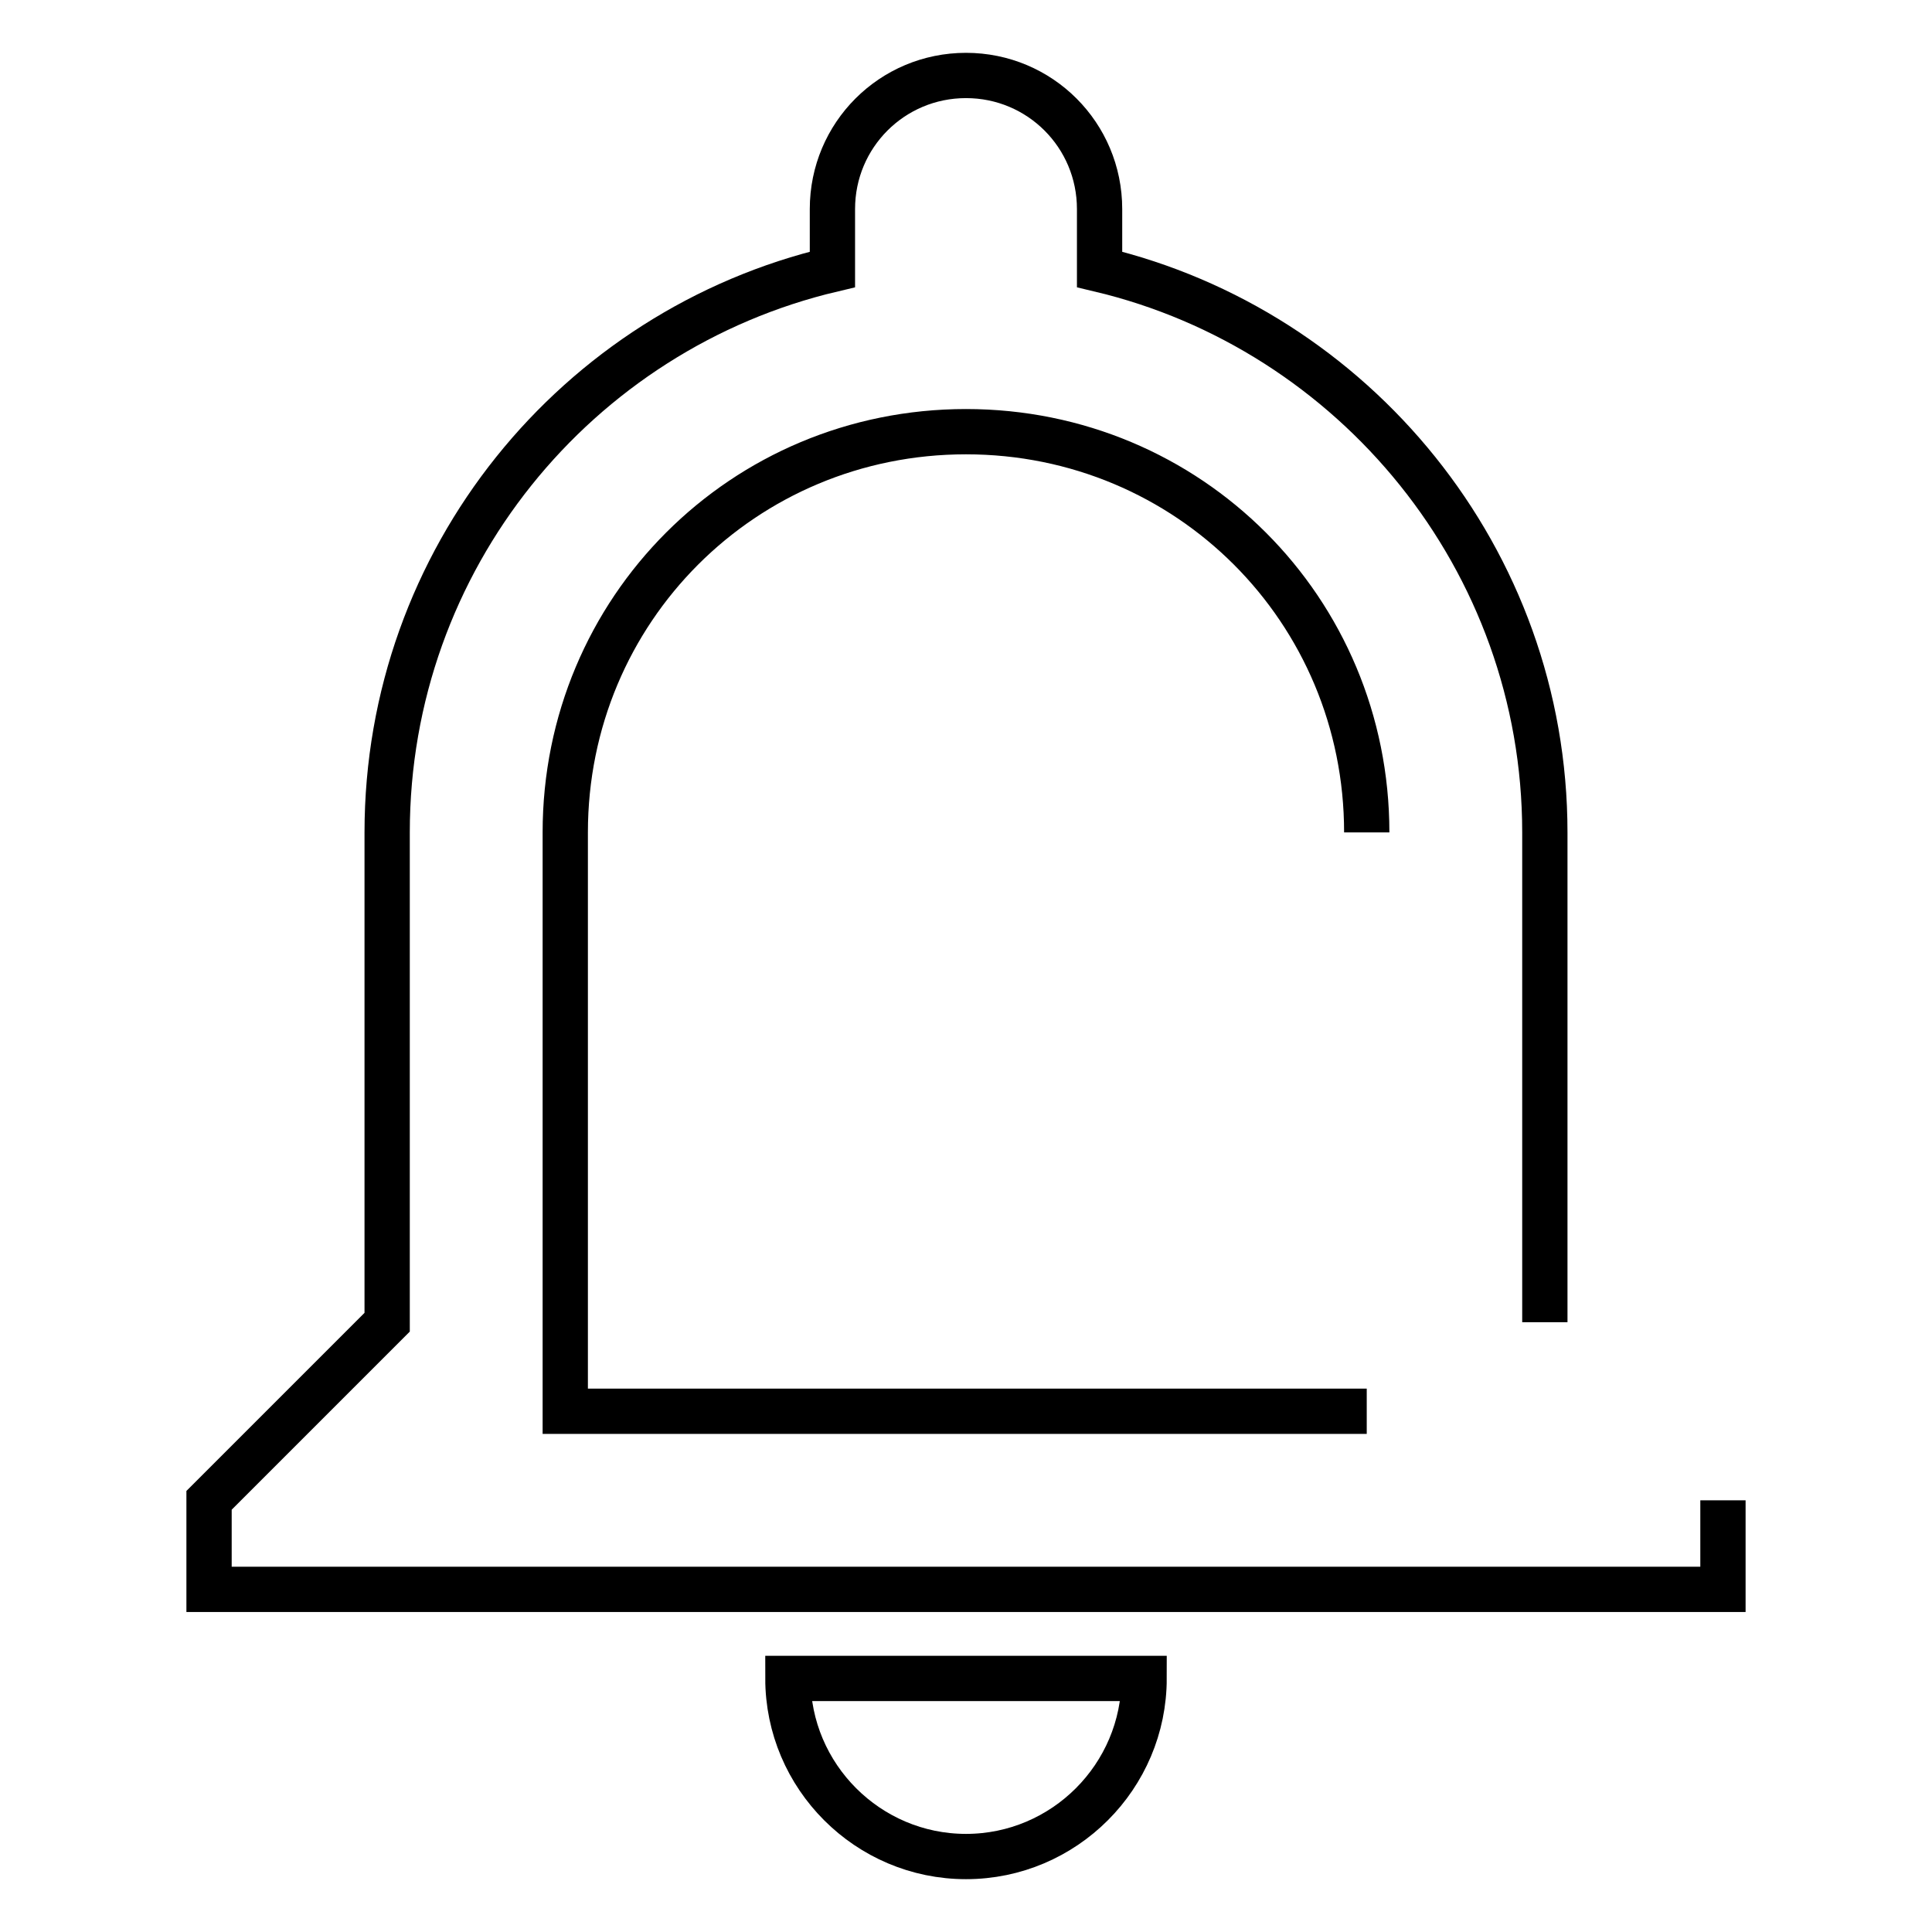 <?xml version="1.0" encoding="utf-8"?>
<!-- Svg Vector Icons : http://www.onlinewebfonts.com/icon -->
<!DOCTYPE svg PUBLIC "-//W3C//DTD SVG 1.1//EN" "http://www.w3.org/Graphics/SVG/1.1/DTD/svg11.dtd">
<svg version="1.1" xmlns="http://www.w3.org/2000/svg" xmlns:xlink="http://www.w3.org/1999/xlink" x="0px" y="0px" viewBox="0 0 256 256" enable-background="new 0 0 256 256" xml:space="preserve">
<g> <path stroke-width="6" fill-opacity="0" stroke="#000000"  d="M181.1,187H74.9v-76.7c0-29.5,23.6-53.1,53.1-53.1c29.5,0,53.1,23.6,53.1,53.1 M204.7,175.2v-64.9 c0-36.2-25.3-66.6-59-74.6v-8c0-9.8-7.9-17.7-17.7-17.7s-17.7,7.9-17.7,17.7v8c-33.9,8-59,38.4-59,74.6v64.9l-23.6,23.6v11.8h200.6 v-11.8 M128,246c13,0,23.6-10.6,23.6-23.6h-47.2C104.4,235.4,115,246,128,246z"/></g>
</svg>